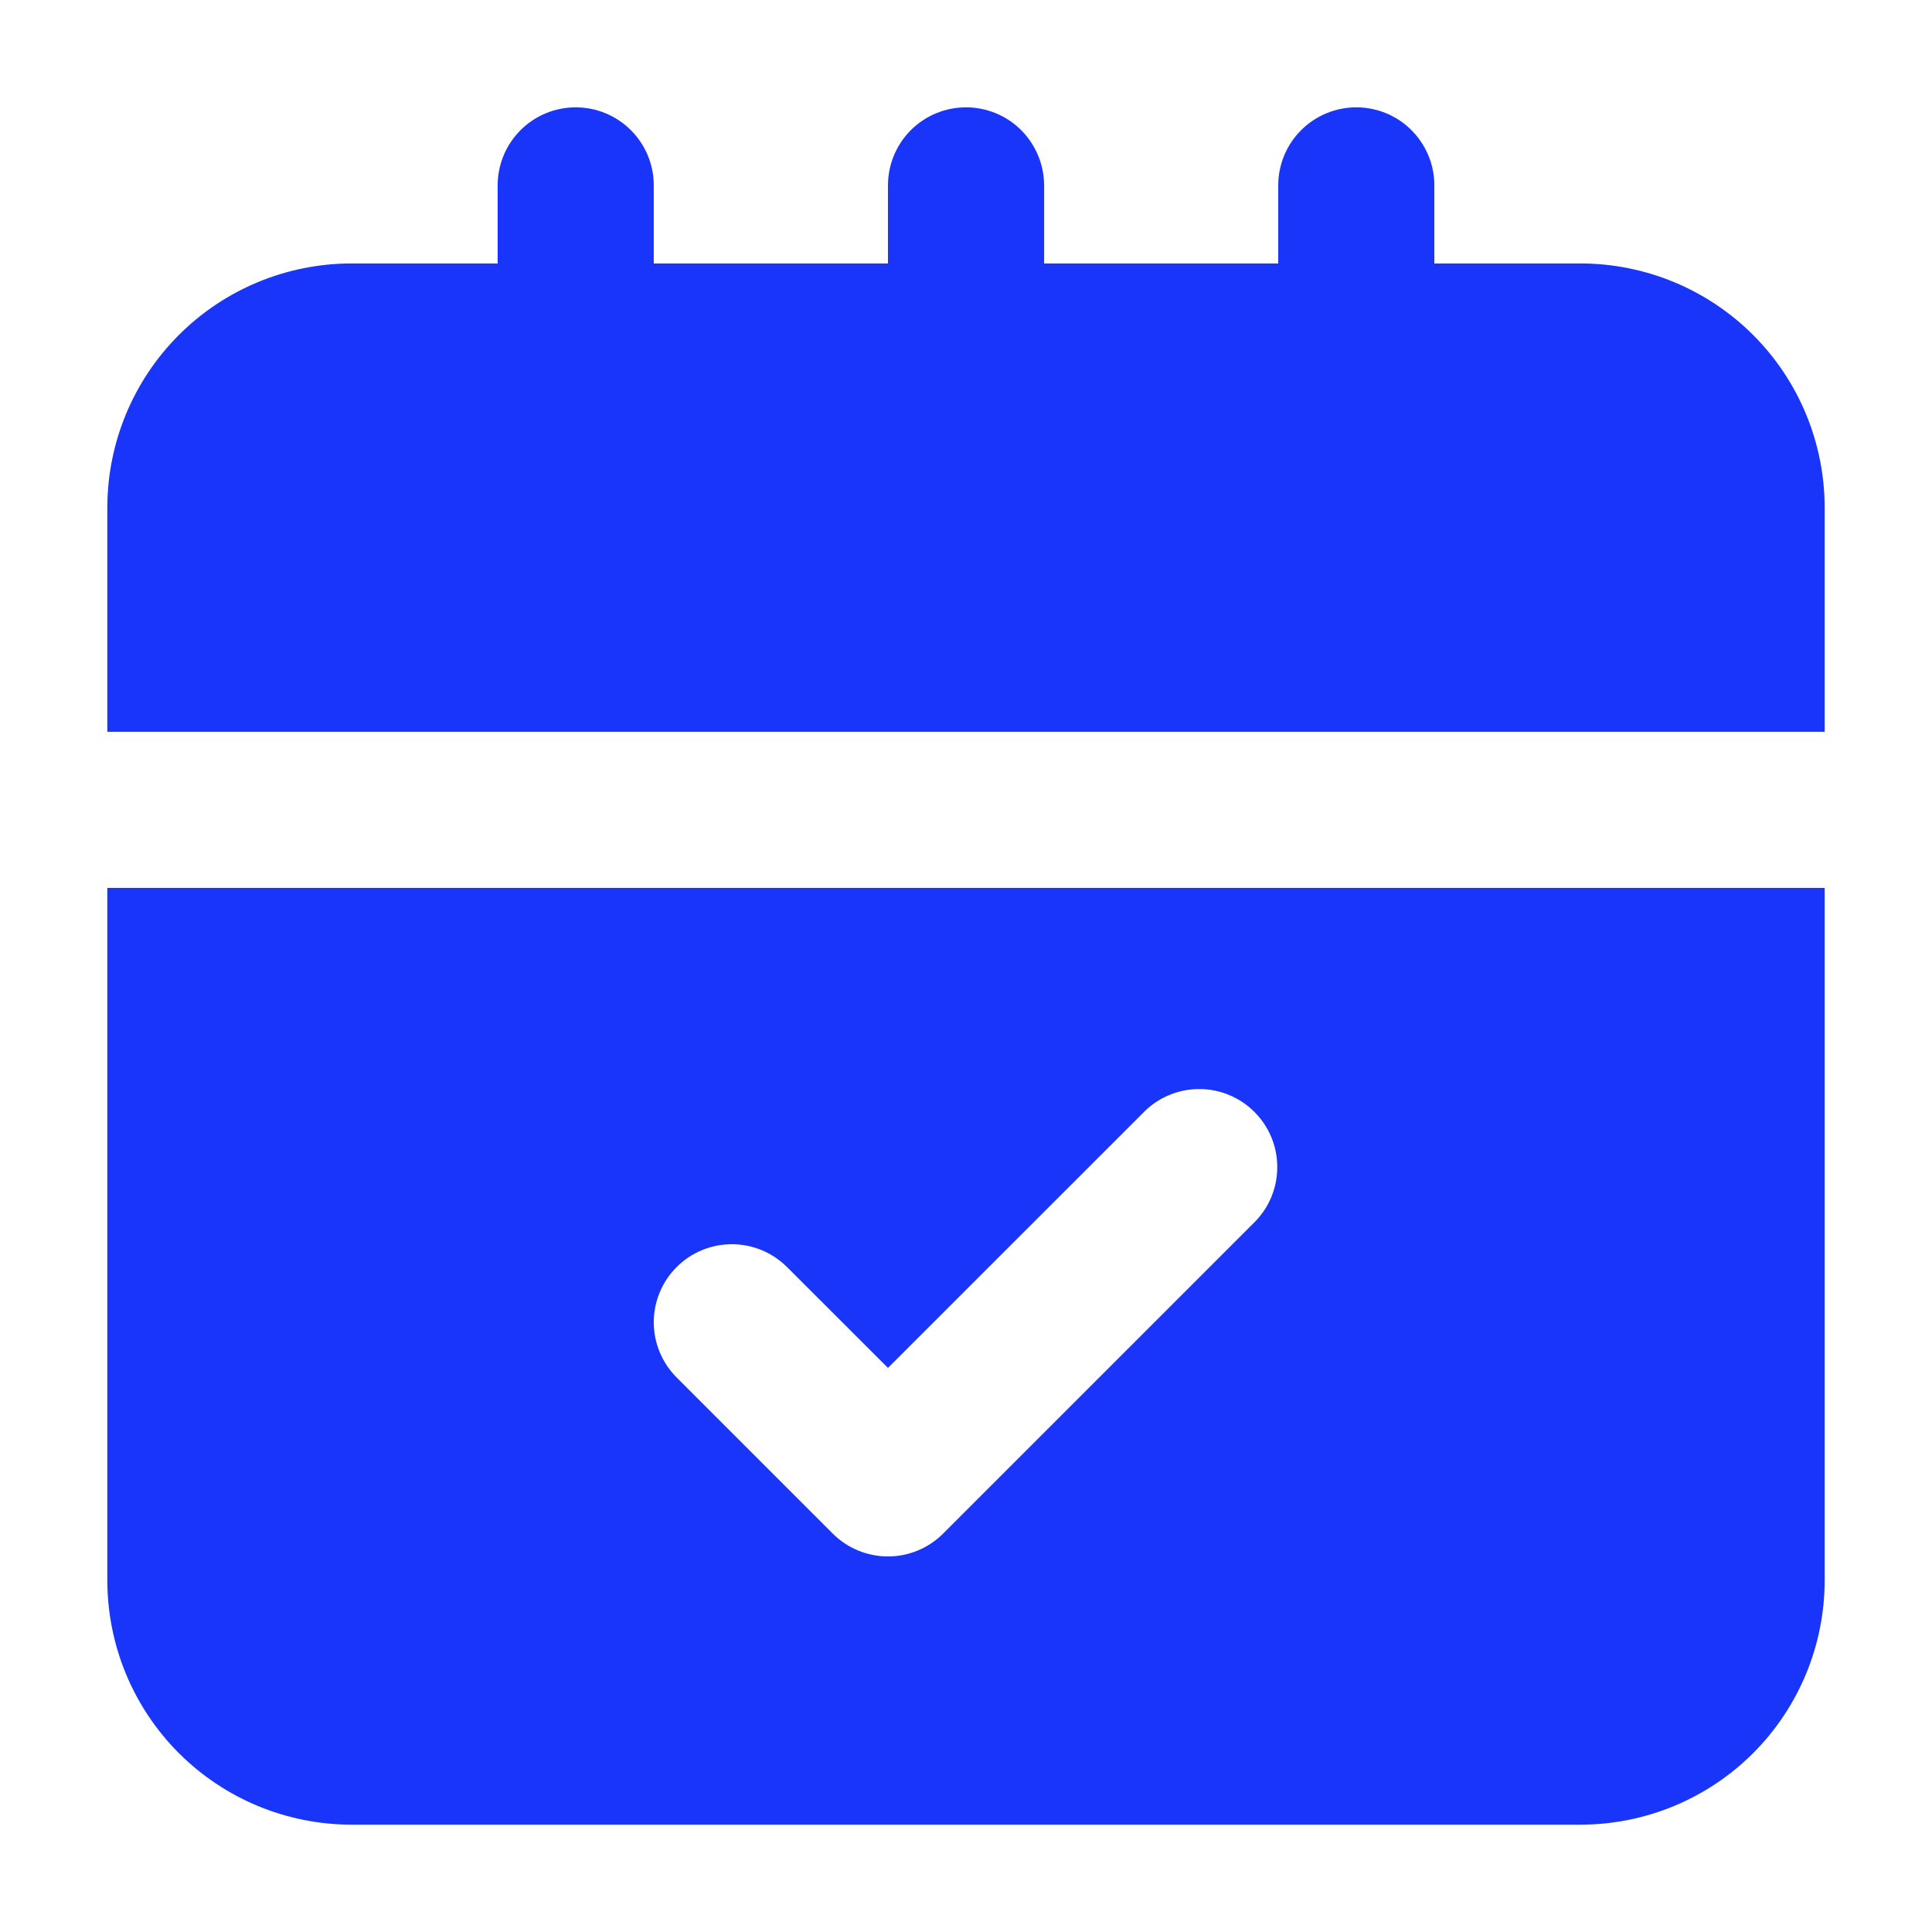 <svg width="36" height="36" viewBox="0 0 36 36" fill="none" xmlns="http://www.w3.org/2000/svg">
<path d="M29.455 4.909H26.727V3.454C26.727 3.069 26.574 2.699 26.301 2.426C26.029 2.153 25.659 2 25.273 2C24.887 2 24.517 2.153 24.244 2.426C23.971 2.699 23.818 3.069 23.818 3.454V4.909H19.455V3.454C19.455 3.069 19.301 2.699 19.029 2.426C18.756 2.153 18.386 2 18 2C17.614 2 17.244 2.153 16.971 2.426C16.699 2.699 16.546 3.069 16.546 3.454V4.909H12.182V3.454C12.182 3.069 12.029 2.699 11.756 2.426C11.483 2.153 11.113 2 10.727 2C10.341 2 9.972 2.153 9.699 2.426C9.426 2.699 9.273 3.069 9.273 3.454V4.909H6.545C5.34 4.911 4.185 5.39 3.333 6.242C2.481 7.094 2.002 8.249 2 9.454V13.636H34V9.454C33.998 8.249 33.519 7.094 32.667 6.242C31.815 5.39 30.66 4.911 29.455 4.909Z" fill="#1935F9"/>
<path d="M2 29.454C2.002 30.66 2.481 31.815 3.333 32.667C4.185 33.519 5.34 33.998 6.545 34H29.455C30.66 33.998 31.815 33.519 32.667 32.667C33.519 31.815 33.998 30.66 34 29.454V16.545H2V29.454ZM12.608 23.61C12.881 23.337 13.251 23.184 13.636 23.184C14.022 23.184 14.392 23.337 14.665 23.61L16.546 25.489L21.335 20.701C21.61 20.436 21.977 20.289 22.358 20.293C22.74 20.296 23.105 20.449 23.374 20.719C23.644 20.988 23.797 21.353 23.8 21.735C23.804 22.116 23.657 22.483 23.392 22.758L17.574 28.576C17.301 28.849 16.931 29.002 16.546 29.002C16.16 29.002 15.79 28.849 15.517 28.576L12.608 25.667C12.335 25.394 12.182 25.024 12.182 24.638C12.182 24.253 12.335 23.883 12.608 23.61Z" fill="#1935F9"/>
</svg>
